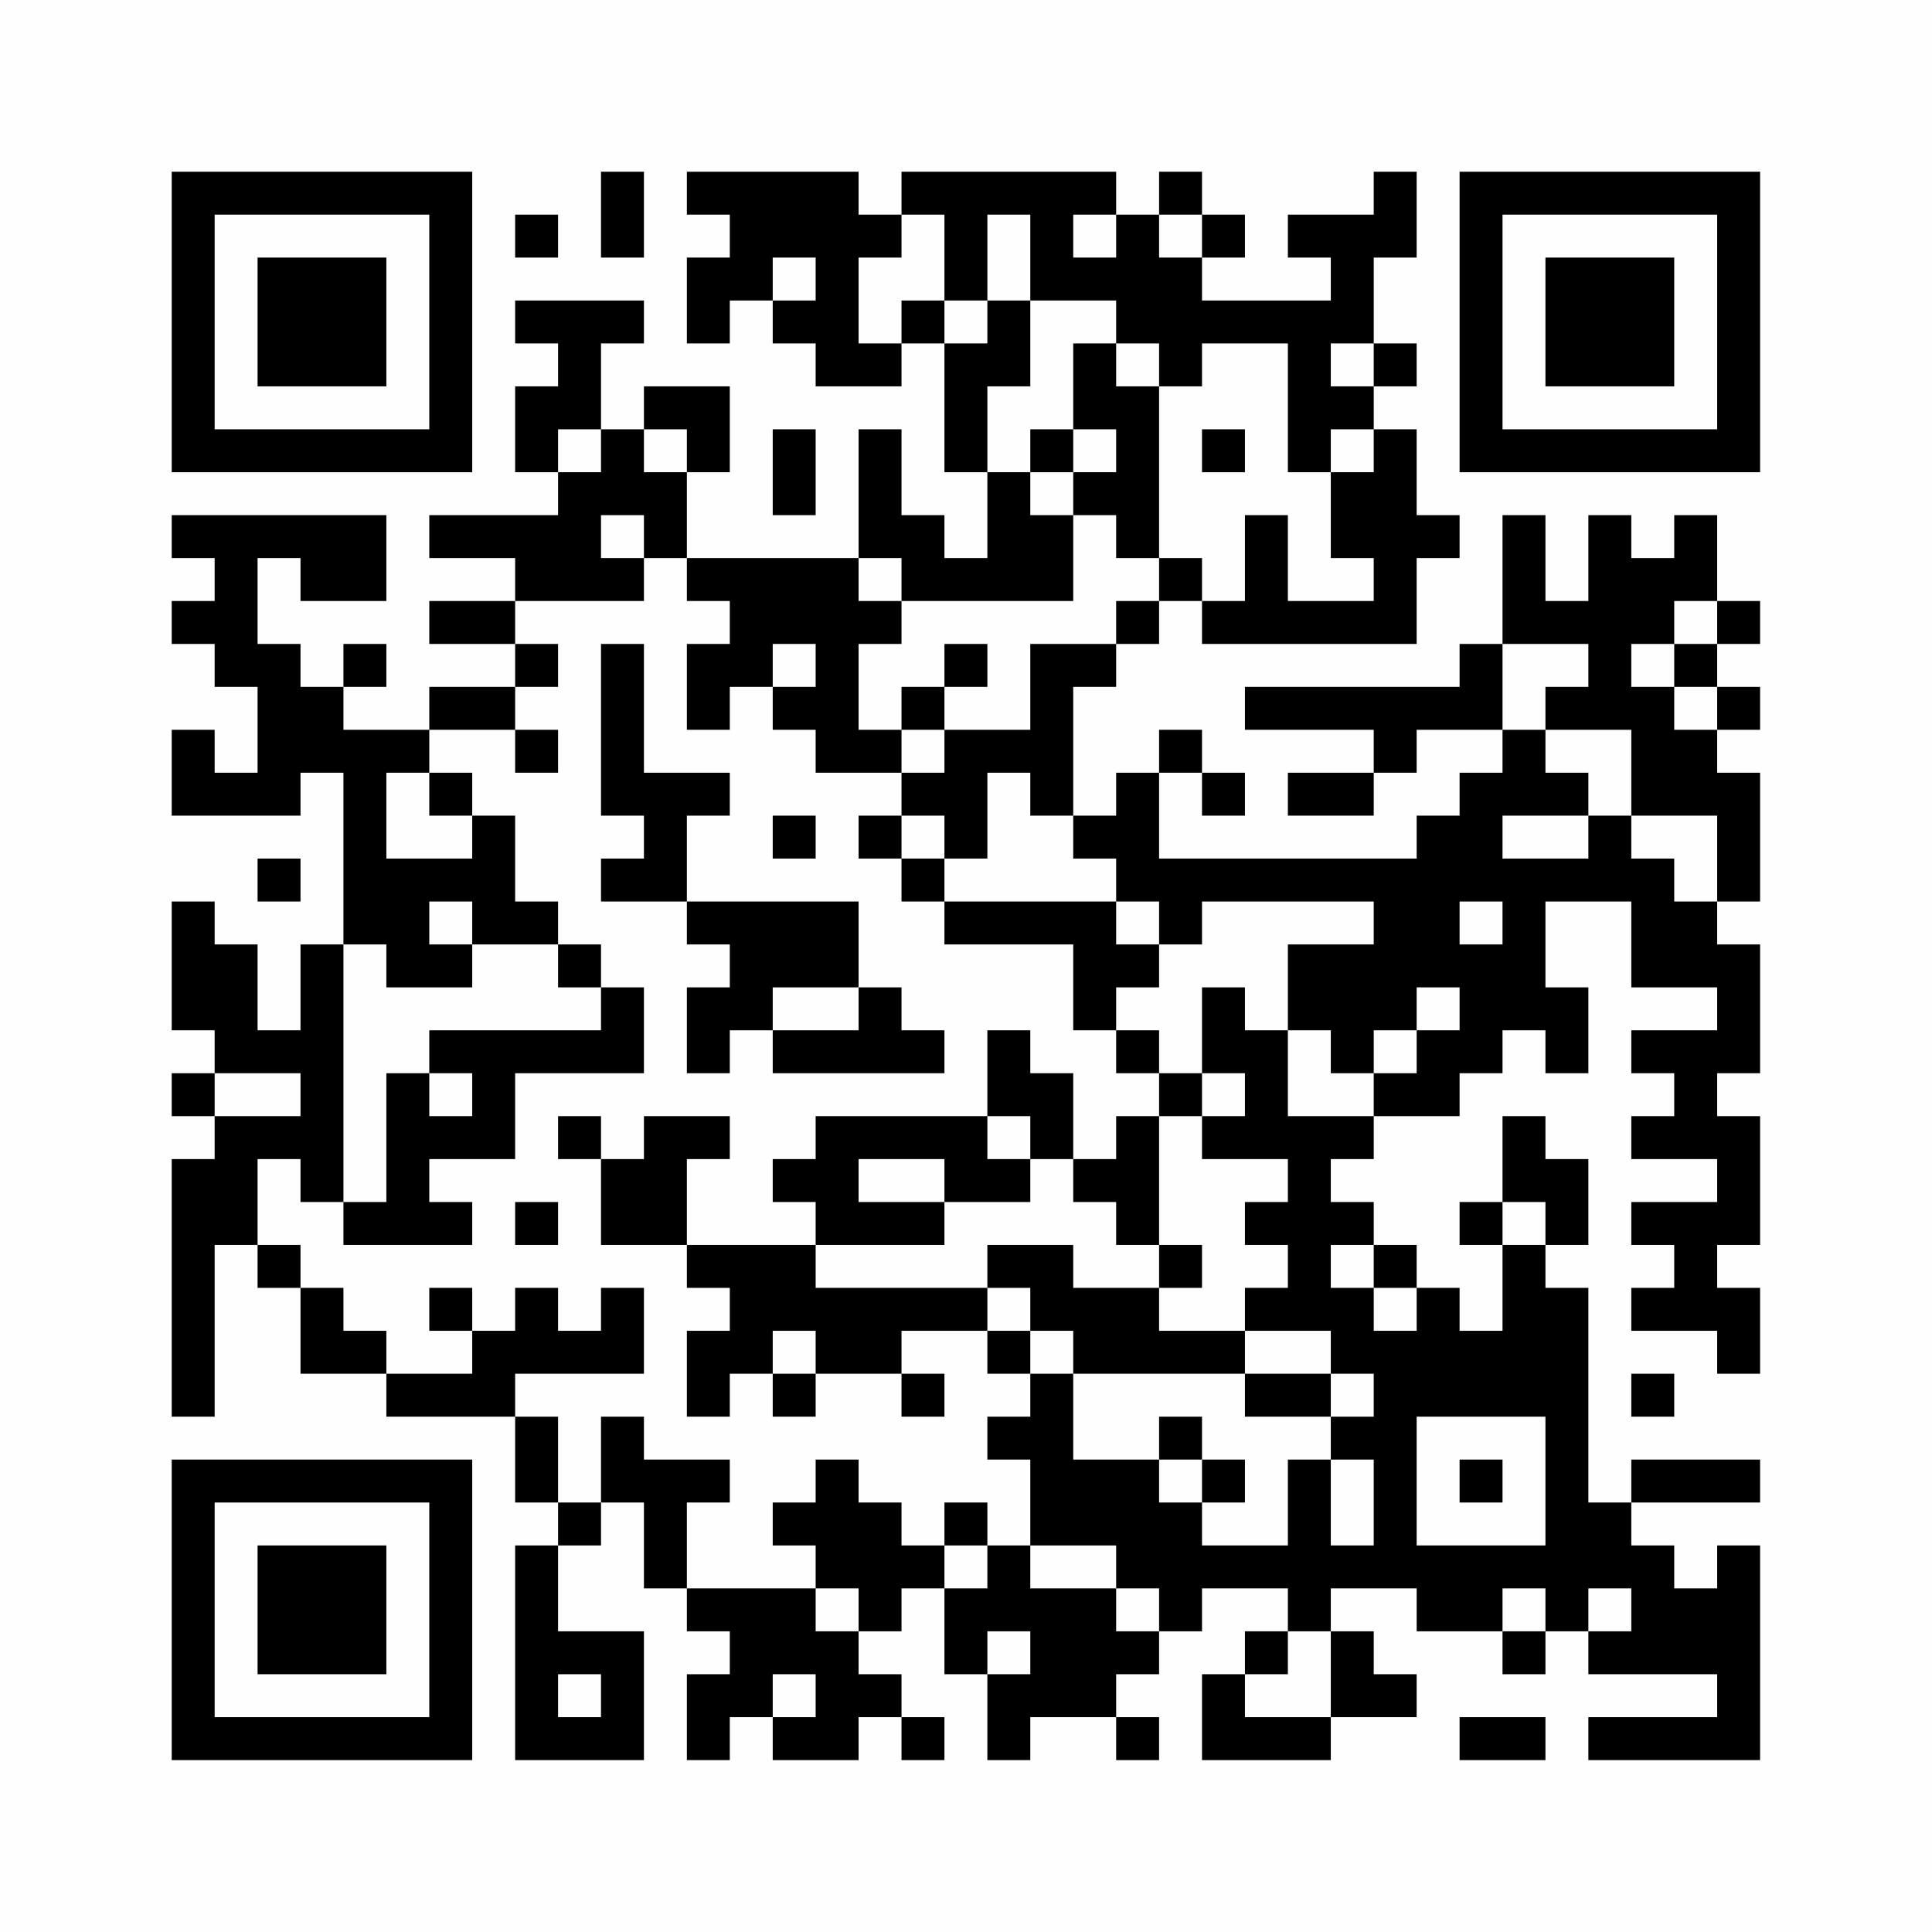 <?xml version="1.0" encoding="UTF-8"?>
<svg xmlns="http://www.w3.org/2000/svg" version="1.1" width="200" height="200" viewBox="0 0 200 200"><rect x="0" y="0" width="200" height="200" fill="#fefefe"/><g transform="scale(4.444)"><g transform="translate(4,4)"><path fill-rule="evenodd" d="M10 0L10 2L11 2L11 0ZM12 0L12 1L13 1L13 2L12 2L12 4L13 4L13 3L14 3L14 4L15 4L15 5L17 5L17 4L18 4L18 7L19 7L19 9L18 9L18 8L17 8L17 6L16 6L16 9L12 9L12 7L13 7L13 5L11 5L11 6L10 6L10 4L11 4L11 3L8 3L8 4L9 4L9 5L8 5L8 7L9 7L9 8L6 8L6 9L8 9L8 10L6 10L6 11L8 11L8 12L6 12L6 13L4 13L4 12L5 12L5 11L4 11L4 12L3 12L3 11L2 11L2 9L3 9L3 10L5 10L5 8L0 8L0 9L1 9L1 10L0 10L0 11L1 11L1 12L2 12L2 14L1 14L1 13L0 13L0 15L3 15L3 14L4 14L4 18L3 18L3 20L2 20L2 18L1 18L1 17L0 17L0 20L1 20L1 21L0 21L0 22L1 22L1 23L0 23L0 29L1 29L1 25L2 25L2 26L3 26L3 28L5 28L5 29L8 29L8 31L9 31L9 32L8 32L8 37L11 37L11 34L9 34L9 32L10 32L10 31L11 31L11 33L12 33L12 34L13 34L13 35L12 35L12 37L13 37L13 36L14 36L14 37L16 37L16 36L17 36L17 37L18 37L18 36L17 36L17 35L16 35L16 34L17 34L17 33L18 33L18 35L19 35L19 37L20 37L20 36L22 36L22 37L23 37L23 36L22 36L22 35L23 35L23 34L24 34L24 33L26 33L26 34L25 34L25 35L24 35L24 37L27 37L27 36L29 36L29 35L28 35L28 34L27 34L27 33L29 33L29 34L31 34L31 35L32 35L32 34L33 34L33 35L36 35L36 36L33 36L33 37L37 37L37 32L36 32L36 33L35 33L35 32L34 32L34 31L37 31L37 30L34 30L34 31L33 31L33 26L32 26L32 25L33 25L33 23L32 23L32 22L31 22L31 24L30 24L30 25L31 25L31 27L30 27L30 26L29 26L29 25L28 25L28 24L27 24L27 23L28 23L28 22L30 22L30 21L31 21L31 20L32 20L32 21L33 21L33 19L32 19L32 17L34 17L34 19L36 19L36 20L34 20L34 21L35 21L35 22L34 22L34 23L36 23L36 24L34 24L34 25L35 25L35 26L34 26L34 27L36 27L36 28L37 28L37 26L36 26L36 25L37 25L37 22L36 22L36 21L37 21L37 18L36 18L36 17L37 17L37 14L36 14L36 13L37 13L37 12L36 12L36 11L37 11L37 10L36 10L36 8L35 8L35 9L34 9L34 8L33 8L33 10L32 10L32 8L31 8L31 11L30 11L30 12L25 12L25 13L28 13L28 14L26 14L26 15L28 15L28 14L29 14L29 13L31 13L31 14L30 14L30 15L29 15L29 16L23 16L23 14L24 14L24 15L25 15L25 14L24 14L24 13L23 13L23 14L22 14L22 15L21 15L21 12L22 12L22 11L23 11L23 10L24 10L24 11L29 11L29 9L30 9L30 8L29 8L29 6L28 6L28 5L29 5L29 4L28 4L28 2L29 2L29 0L28 0L28 1L26 1L26 2L27 2L27 3L24 3L24 2L25 2L25 1L24 1L24 0L23 0L23 1L22 1L22 0L17 0L17 1L16 1L16 0ZM8 1L8 2L9 2L9 1ZM17 1L17 2L16 2L16 4L17 4L17 3L18 3L18 4L19 4L19 3L20 3L20 5L19 5L19 7L20 7L20 8L21 8L21 10L17 10L17 9L16 9L16 10L17 10L17 11L16 11L16 13L17 13L17 14L15 14L15 13L14 13L14 12L15 12L15 11L14 11L14 12L13 12L13 13L12 13L12 11L13 11L13 10L12 10L12 9L11 9L11 8L10 8L10 9L11 9L11 10L8 10L8 11L9 11L9 12L8 12L8 13L6 13L6 14L5 14L5 16L7 16L7 15L8 15L8 17L9 17L9 18L7 18L7 17L6 17L6 18L7 18L7 19L5 19L5 18L4 18L4 24L3 24L3 23L2 23L2 25L3 25L3 26L4 26L4 27L5 27L5 28L7 28L7 27L8 27L8 26L9 26L9 27L10 27L10 26L11 26L11 28L8 28L8 29L9 29L9 31L10 31L10 29L11 29L11 30L13 30L13 31L12 31L12 33L15 33L15 34L16 34L16 33L15 33L15 32L14 32L14 31L15 31L15 30L16 30L16 31L17 31L17 32L18 32L18 33L19 33L19 32L20 32L20 33L22 33L22 34L23 34L23 33L22 33L22 32L20 32L20 30L19 30L19 29L20 29L20 28L21 28L21 30L23 30L23 31L24 31L24 32L26 32L26 30L27 30L27 32L28 32L28 30L27 30L27 29L28 29L28 28L27 28L27 27L25 27L25 26L26 26L26 25L25 25L25 24L26 24L26 23L24 23L24 22L25 22L25 21L24 21L24 19L25 19L25 20L26 20L26 22L28 22L28 21L29 21L29 20L30 20L30 19L29 19L29 20L28 20L28 21L27 21L27 20L26 20L26 18L28 18L28 17L24 17L24 18L23 18L23 17L22 17L22 16L21 16L21 15L20 15L20 14L19 14L19 16L18 16L18 15L17 15L17 14L18 14L18 13L20 13L20 11L22 11L22 10L23 10L23 9L24 9L24 10L25 10L25 8L26 8L26 10L28 10L28 9L27 9L27 7L28 7L28 6L27 6L27 7L26 7L26 4L24 4L24 5L23 5L23 4L22 4L22 3L20 3L20 1L19 1L19 3L18 3L18 1ZM21 1L21 2L22 2L22 1ZM23 1L23 2L24 2L24 1ZM14 2L14 3L15 3L15 2ZM21 4L21 6L20 6L20 7L21 7L21 8L22 8L22 9L23 9L23 5L22 5L22 4ZM27 4L27 5L28 5L28 4ZM9 6L9 7L10 7L10 6ZM11 6L11 7L12 7L12 6ZM14 6L14 8L15 8L15 6ZM21 6L21 7L22 7L22 6ZM24 6L24 7L25 7L25 6ZM35 10L35 11L34 11L34 12L35 12L35 13L36 13L36 12L35 12L35 11L36 11L36 10ZM10 11L10 15L11 15L11 16L10 16L10 17L12 17L12 18L13 18L13 19L12 19L12 21L13 21L13 20L14 20L14 21L18 21L18 20L17 20L17 19L16 19L16 17L12 17L12 15L13 15L13 14L11 14L11 11ZM18 11L18 12L17 12L17 13L18 13L18 12L19 12L19 11ZM31 11L31 13L32 13L32 14L33 14L33 15L31 15L31 16L33 16L33 15L34 15L34 16L35 16L35 17L36 17L36 15L34 15L34 13L32 13L32 12L33 12L33 11ZM8 13L8 14L9 14L9 13ZM6 14L6 15L7 15L7 14ZM14 15L14 16L15 16L15 15ZM16 15L16 16L17 16L17 17L18 17L18 18L21 18L21 20L22 20L22 21L23 21L23 22L22 22L22 23L21 23L21 21L20 21L20 20L19 20L19 22L15 22L15 23L14 23L14 24L15 24L15 25L12 25L12 23L13 23L13 22L11 22L11 23L10 23L10 22L9 22L9 23L10 23L10 25L12 25L12 26L13 26L13 27L12 27L12 29L13 29L13 28L14 28L14 29L15 29L15 28L17 28L17 29L18 29L18 28L17 28L17 27L19 27L19 28L20 28L20 27L21 27L21 28L25 28L25 29L27 29L27 28L25 28L25 27L23 27L23 26L24 26L24 25L23 25L23 22L24 22L24 21L23 21L23 20L22 20L22 19L23 19L23 18L22 18L22 17L18 17L18 16L17 16L17 15ZM2 16L2 17L3 17L3 16ZM30 17L30 18L31 18L31 17ZM9 18L9 19L10 19L10 20L6 20L6 21L5 21L5 24L4 24L4 25L7 25L7 24L6 24L6 23L8 23L8 21L11 21L11 19L10 19L10 18ZM14 19L14 20L16 20L16 19ZM1 21L1 22L3 22L3 21ZM6 21L6 22L7 22L7 21ZM19 22L19 23L20 23L20 24L18 24L18 23L16 23L16 24L18 24L18 25L15 25L15 26L19 26L19 27L20 27L20 26L19 26L19 25L21 25L21 26L23 26L23 25L22 25L22 24L21 24L21 23L20 23L20 22ZM8 24L8 25L9 25L9 24ZM31 24L31 25L32 25L32 24ZM27 25L27 26L28 26L28 27L29 27L29 26L28 26L28 25ZM6 26L6 27L7 27L7 26ZM14 27L14 28L15 28L15 27ZM34 28L34 29L35 29L35 28ZM23 29L23 30L24 30L24 31L25 31L25 30L24 30L24 29ZM29 29L29 32L32 32L32 29ZM30 30L30 31L31 31L31 30ZM18 31L18 32L19 32L19 31ZM31 33L31 34L32 34L32 33ZM33 33L33 34L34 34L34 33ZM19 34L19 35L20 35L20 34ZM26 34L26 35L25 35L25 36L27 36L27 34ZM9 35L9 36L10 36L10 35ZM14 35L14 36L15 36L15 35ZM30 36L30 37L32 37L32 36ZM0 0L0 7L7 7L7 0ZM1 1L1 6L6 6L6 1ZM2 2L2 5L5 5L5 2ZM30 0L30 7L37 7L37 0ZM31 1L31 6L36 6L36 1ZM32 2L32 5L35 5L35 2ZM0 30L0 37L7 37L7 30ZM1 31L1 36L6 36L6 31ZM2 32L2 35L5 35L5 32Z" fill="#000000"/></g></g></svg>
